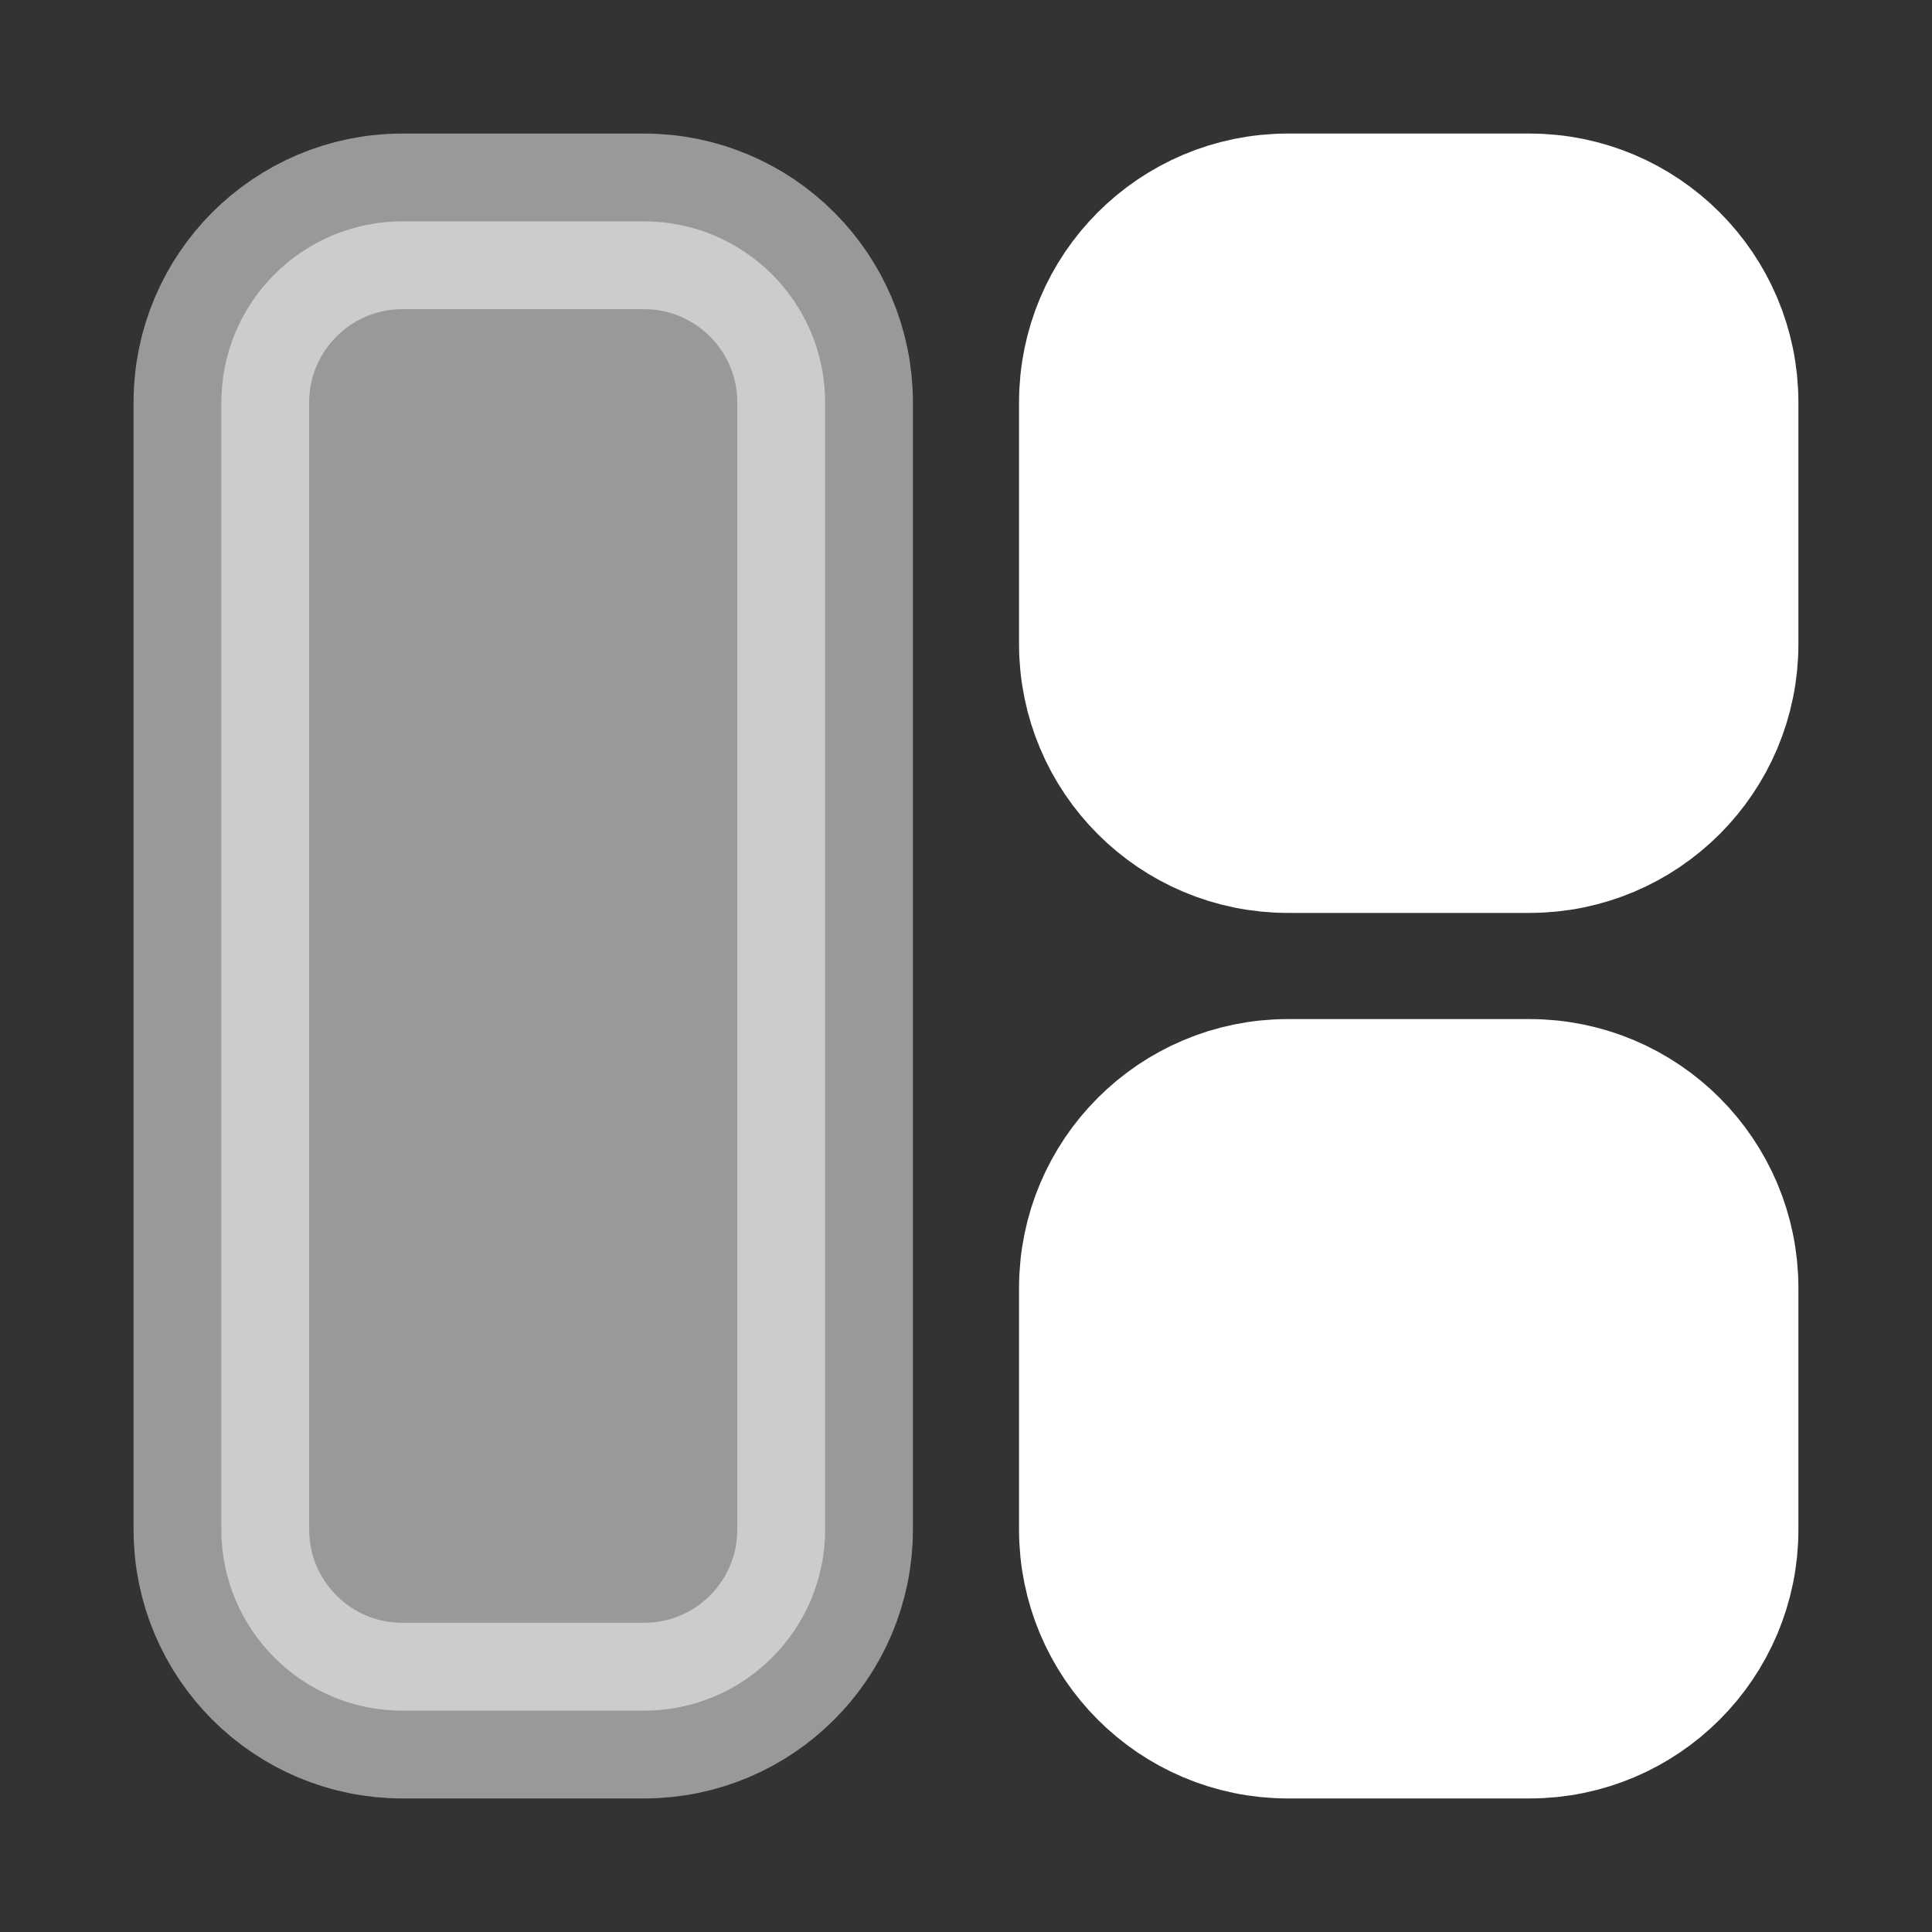 <svg width="40" height="40" viewBox="0 0 40 40" fill="none" xmlns="http://www.w3.org/2000/svg">
<rect x="0" y="0" width="40" height="40" fill="#333333" stroke="none"/>
<path opacity="0.5" d="M13.333 4.583H8.333C6.262 4.583 4.583 6.262 4.583 8.333V31.667C4.583 33.738 6.262 35.417 8.333 35.417H13.333C15.404 35.417 17.083 33.738 17.083 31.667V8.333C17.083 6.262 15.404 4.583 13.333 4.583Z" fill="white" stroke="white" stroke-width="3.636"/>
<path d="M31.666 4.583H26.666C24.595 4.583 22.916 6.262 22.916 8.333V13.333C22.916 15.404 24.595 17.083 26.666 17.083H31.666C33.737 17.083 35.416 15.404 35.416 13.333V8.333C35.416 6.262 33.737 4.583 31.666 4.583Z" fill="white" stroke="white" stroke-width="3.636"/>
<path d="M31.666 22.917H26.666C24.595 22.917 22.916 24.596 22.916 26.667V31.667C22.916 33.738 24.595 35.417 26.666 35.417H31.666C33.737 35.417 35.416 33.738 35.416 31.667V26.667C35.416 24.596 33.737 22.917 31.666 22.917Z" fill="white" stroke="white" stroke-width="3.636"/>
</svg>

